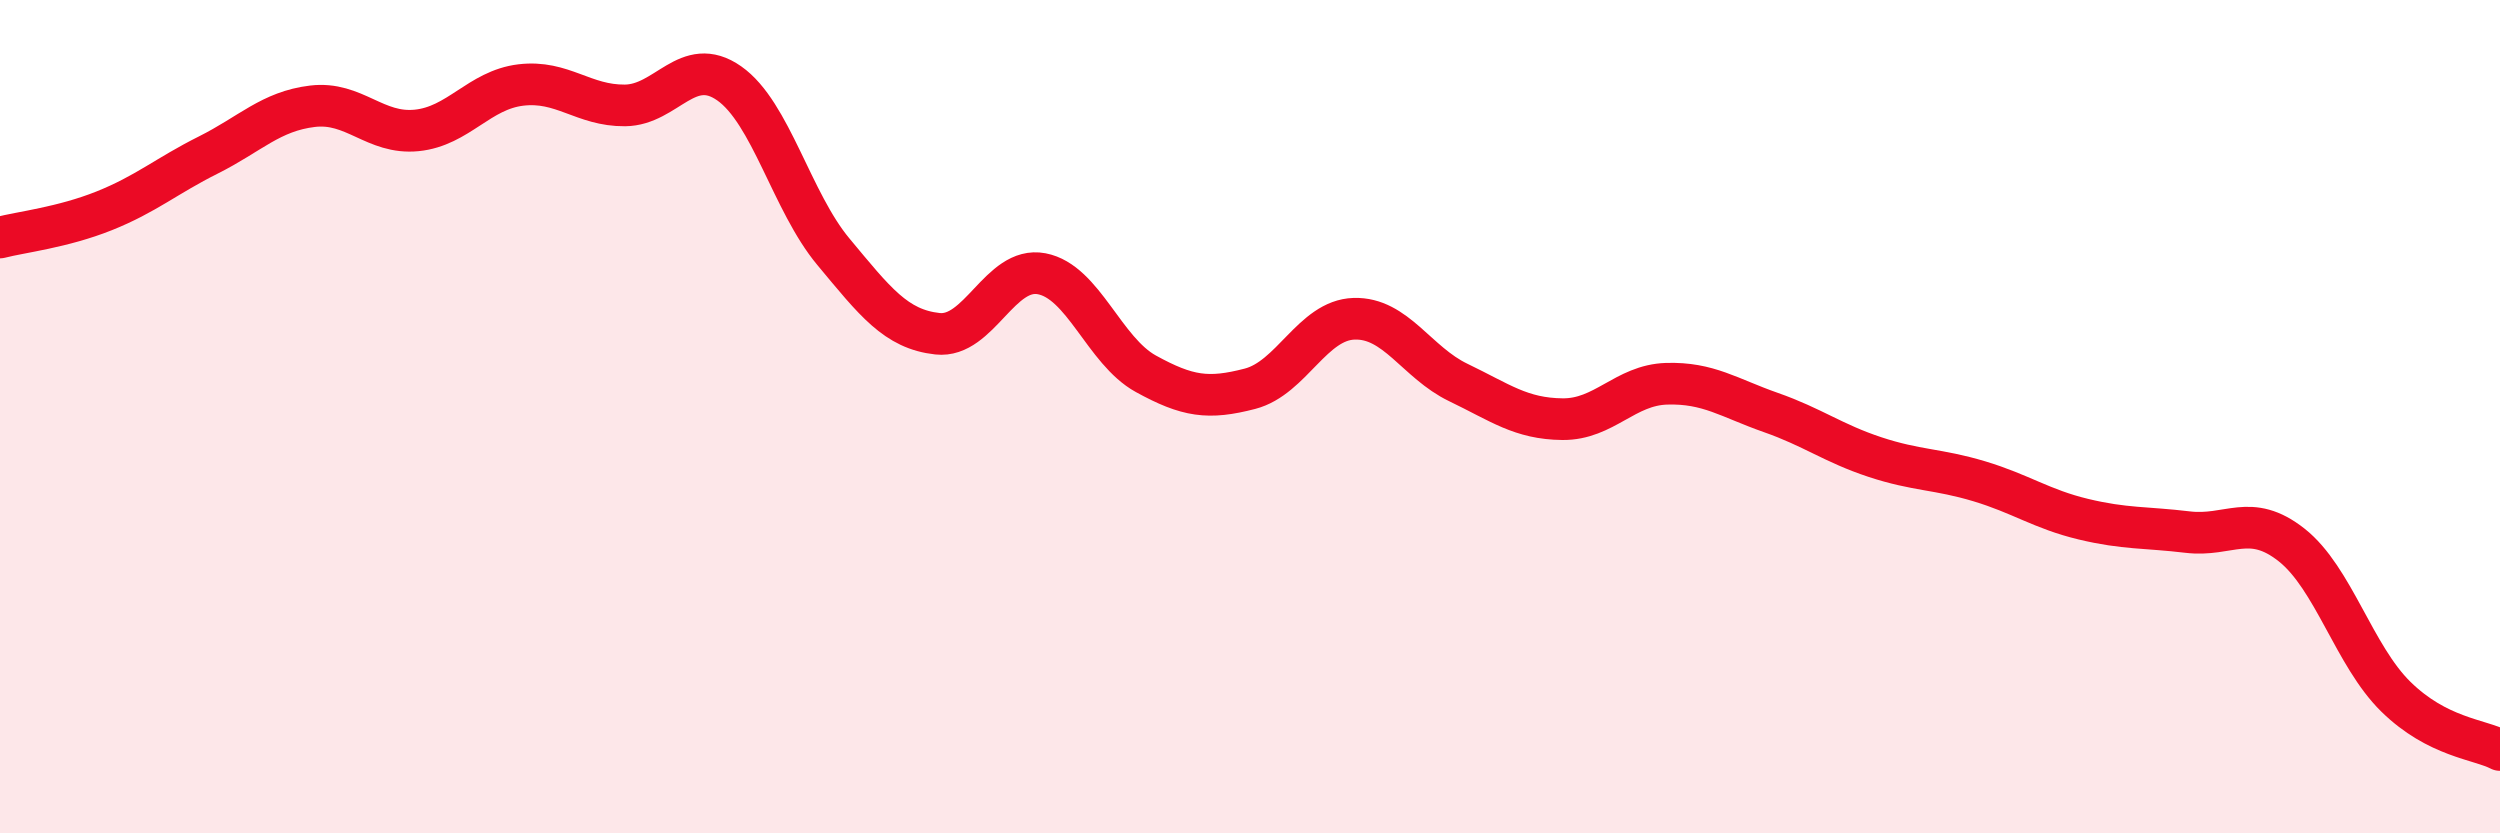 
    <svg width="60" height="20" viewBox="0 0 60 20" xmlns="http://www.w3.org/2000/svg">
      <path
        d="M 0,5.7 C 0.5,5.57 1.5,5.46 2.5,5.06 C 3.5,4.66 4,4.22 5,3.72 C 6,3.22 6.5,2.67 7.5,2.55 C 8.5,2.43 9,3.23 10,3.13 C 11,3.03 11.5,2.16 12.5,2.04 C 13.5,1.92 14,2.54 15,2.53 C 16,2.52 16.5,1.3 17.5,2 C 18.5,2.7 19,4.84 20,6.04 C 21,7.24 21.5,7.9 22.5,8.01 C 23.5,8.12 24,6.38 25,6.57 C 26,6.76 26.5,8.42 27.5,8.97 C 28.5,9.52 29,9.59 30,9.33 C 31,9.07 31.5,7.68 32.5,7.65 C 33.5,7.62 34,8.7 35,9.18 C 36,9.66 36.5,10.05 37.5,10.06 C 38.5,10.07 39,9.24 40,9.21 C 41,9.18 41.5,9.55 42.5,9.9 C 43.5,10.25 44,10.64 45,10.97 C 46,11.3 46.5,11.25 47.5,11.55 C 48.5,11.85 49,12.22 50,12.46 C 51,12.7 51.5,12.65 52.5,12.77 C 53.5,12.89 54,12.29 55,13.08 C 56,13.87 56.5,15.74 57.5,16.72 C 58.5,17.7 59.5,17.74 60,18L60 20L0 20Z"
        fill="#EB0A25"
        opacity="0.1"
        stroke-linecap="round"
        stroke-linejoin="round"
      />
      <path
        d="M 0,5.7 C 0.5,5.57 1.5,5.46 2.5,5.06 C 3.5,4.66 4,4.22 5,3.72 C 6,3.22 6.5,2.67 7.5,2.55 C 8.5,2.43 9,3.23 10,3.13 C 11,3.03 11.5,2.16 12.5,2.04 C 13.5,1.92 14,2.54 15,2.53 C 16,2.52 16.5,1.3 17.5,2 C 18.5,2.7 19,4.84 20,6.04 C 21,7.24 21.5,7.9 22.5,8.01 C 23.5,8.12 24,6.38 25,6.57 C 26,6.76 26.5,8.42 27.5,8.97 C 28.5,9.52 29,9.59 30,9.33 C 31,9.07 31.5,7.68 32.5,7.65 C 33.5,7.62 34,8.7 35,9.18 C 36,9.66 36.5,10.05 37.5,10.06 C 38.5,10.07 39,9.24 40,9.21 C 41,9.18 41.5,9.55 42.5,9.9 C 43.5,10.25 44,10.64 45,10.97 C 46,11.3 46.5,11.25 47.5,11.55 C 48.5,11.85 49,12.22 50,12.46 C 51,12.7 51.5,12.65 52.5,12.77 C 53.5,12.89 54,12.29 55,13.08 C 56,13.87 56.5,15.74 57.5,16.72 C 58.5,17.7 59.5,17.74 60,18"
        stroke="#EB0A25"
        stroke-width="1"
        fill="none"
        stroke-linecap="round"
        stroke-linejoin="round"
      />
    </svg>
  